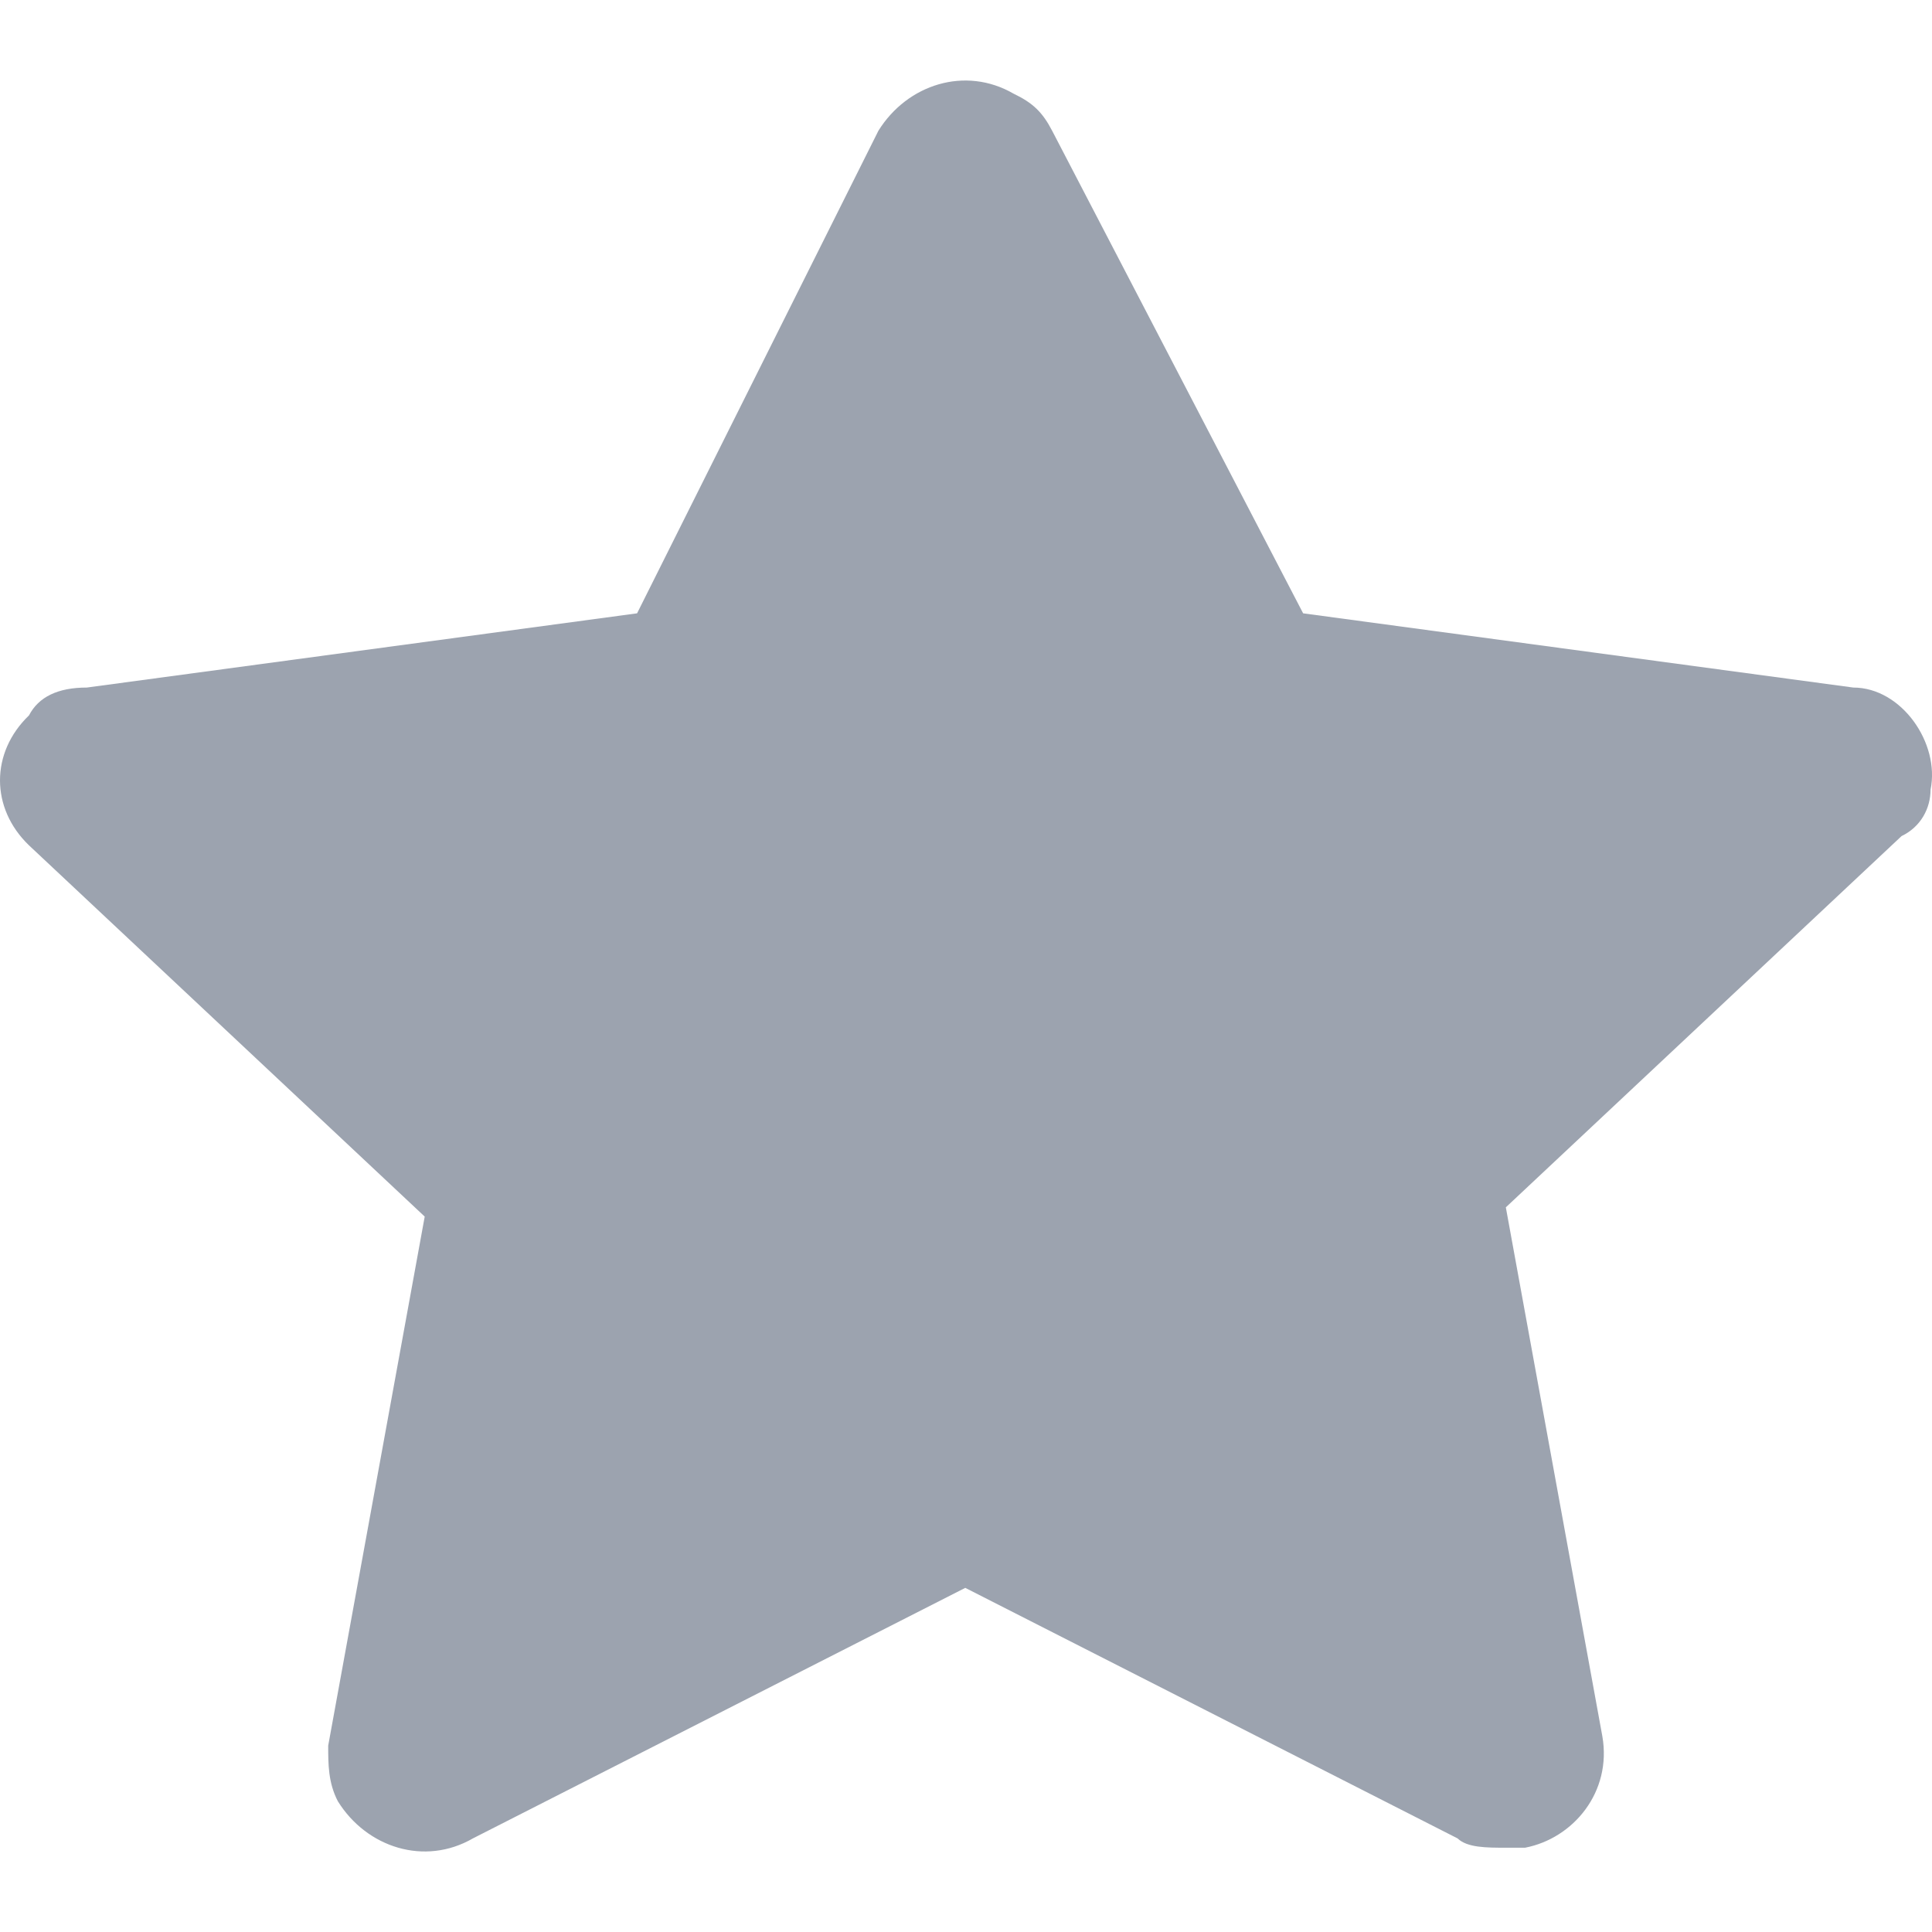 <svg width="24" height="24" viewBox="0 0 24 24" fill="none" xmlns="http://www.w3.org/2000/svg">
<path d="M23.982 9.809C24.101 9.233 23.622 8.541 23.022 8.541L16.188 7.619L13.07 1.624C12.95 1.393 12.83 1.278 12.59 1.163C11.991 0.817 11.271 1.047 10.912 1.624L7.914 7.619L1.079 8.541C0.719 8.541 0.48 8.657 0.36 8.887C-0.12 9.348 -0.12 10.04 0.36 10.501L5.276 15.113L4.077 21.685C4.077 21.915 4.077 22.146 4.197 22.376C4.556 22.953 5.276 23.183 5.875 22.837L11.991 19.725L18.106 22.837C18.226 22.953 18.466 22.953 18.706 22.953C18.826 22.953 18.826 22.953 18.945 22.953C19.545 22.837 20.025 22.261 19.905 21.569L18.706 14.998L23.622 10.386C23.862 10.271 23.982 10.04 23.982 9.809Z" fill="#9CA3AF"/>
</svg>
